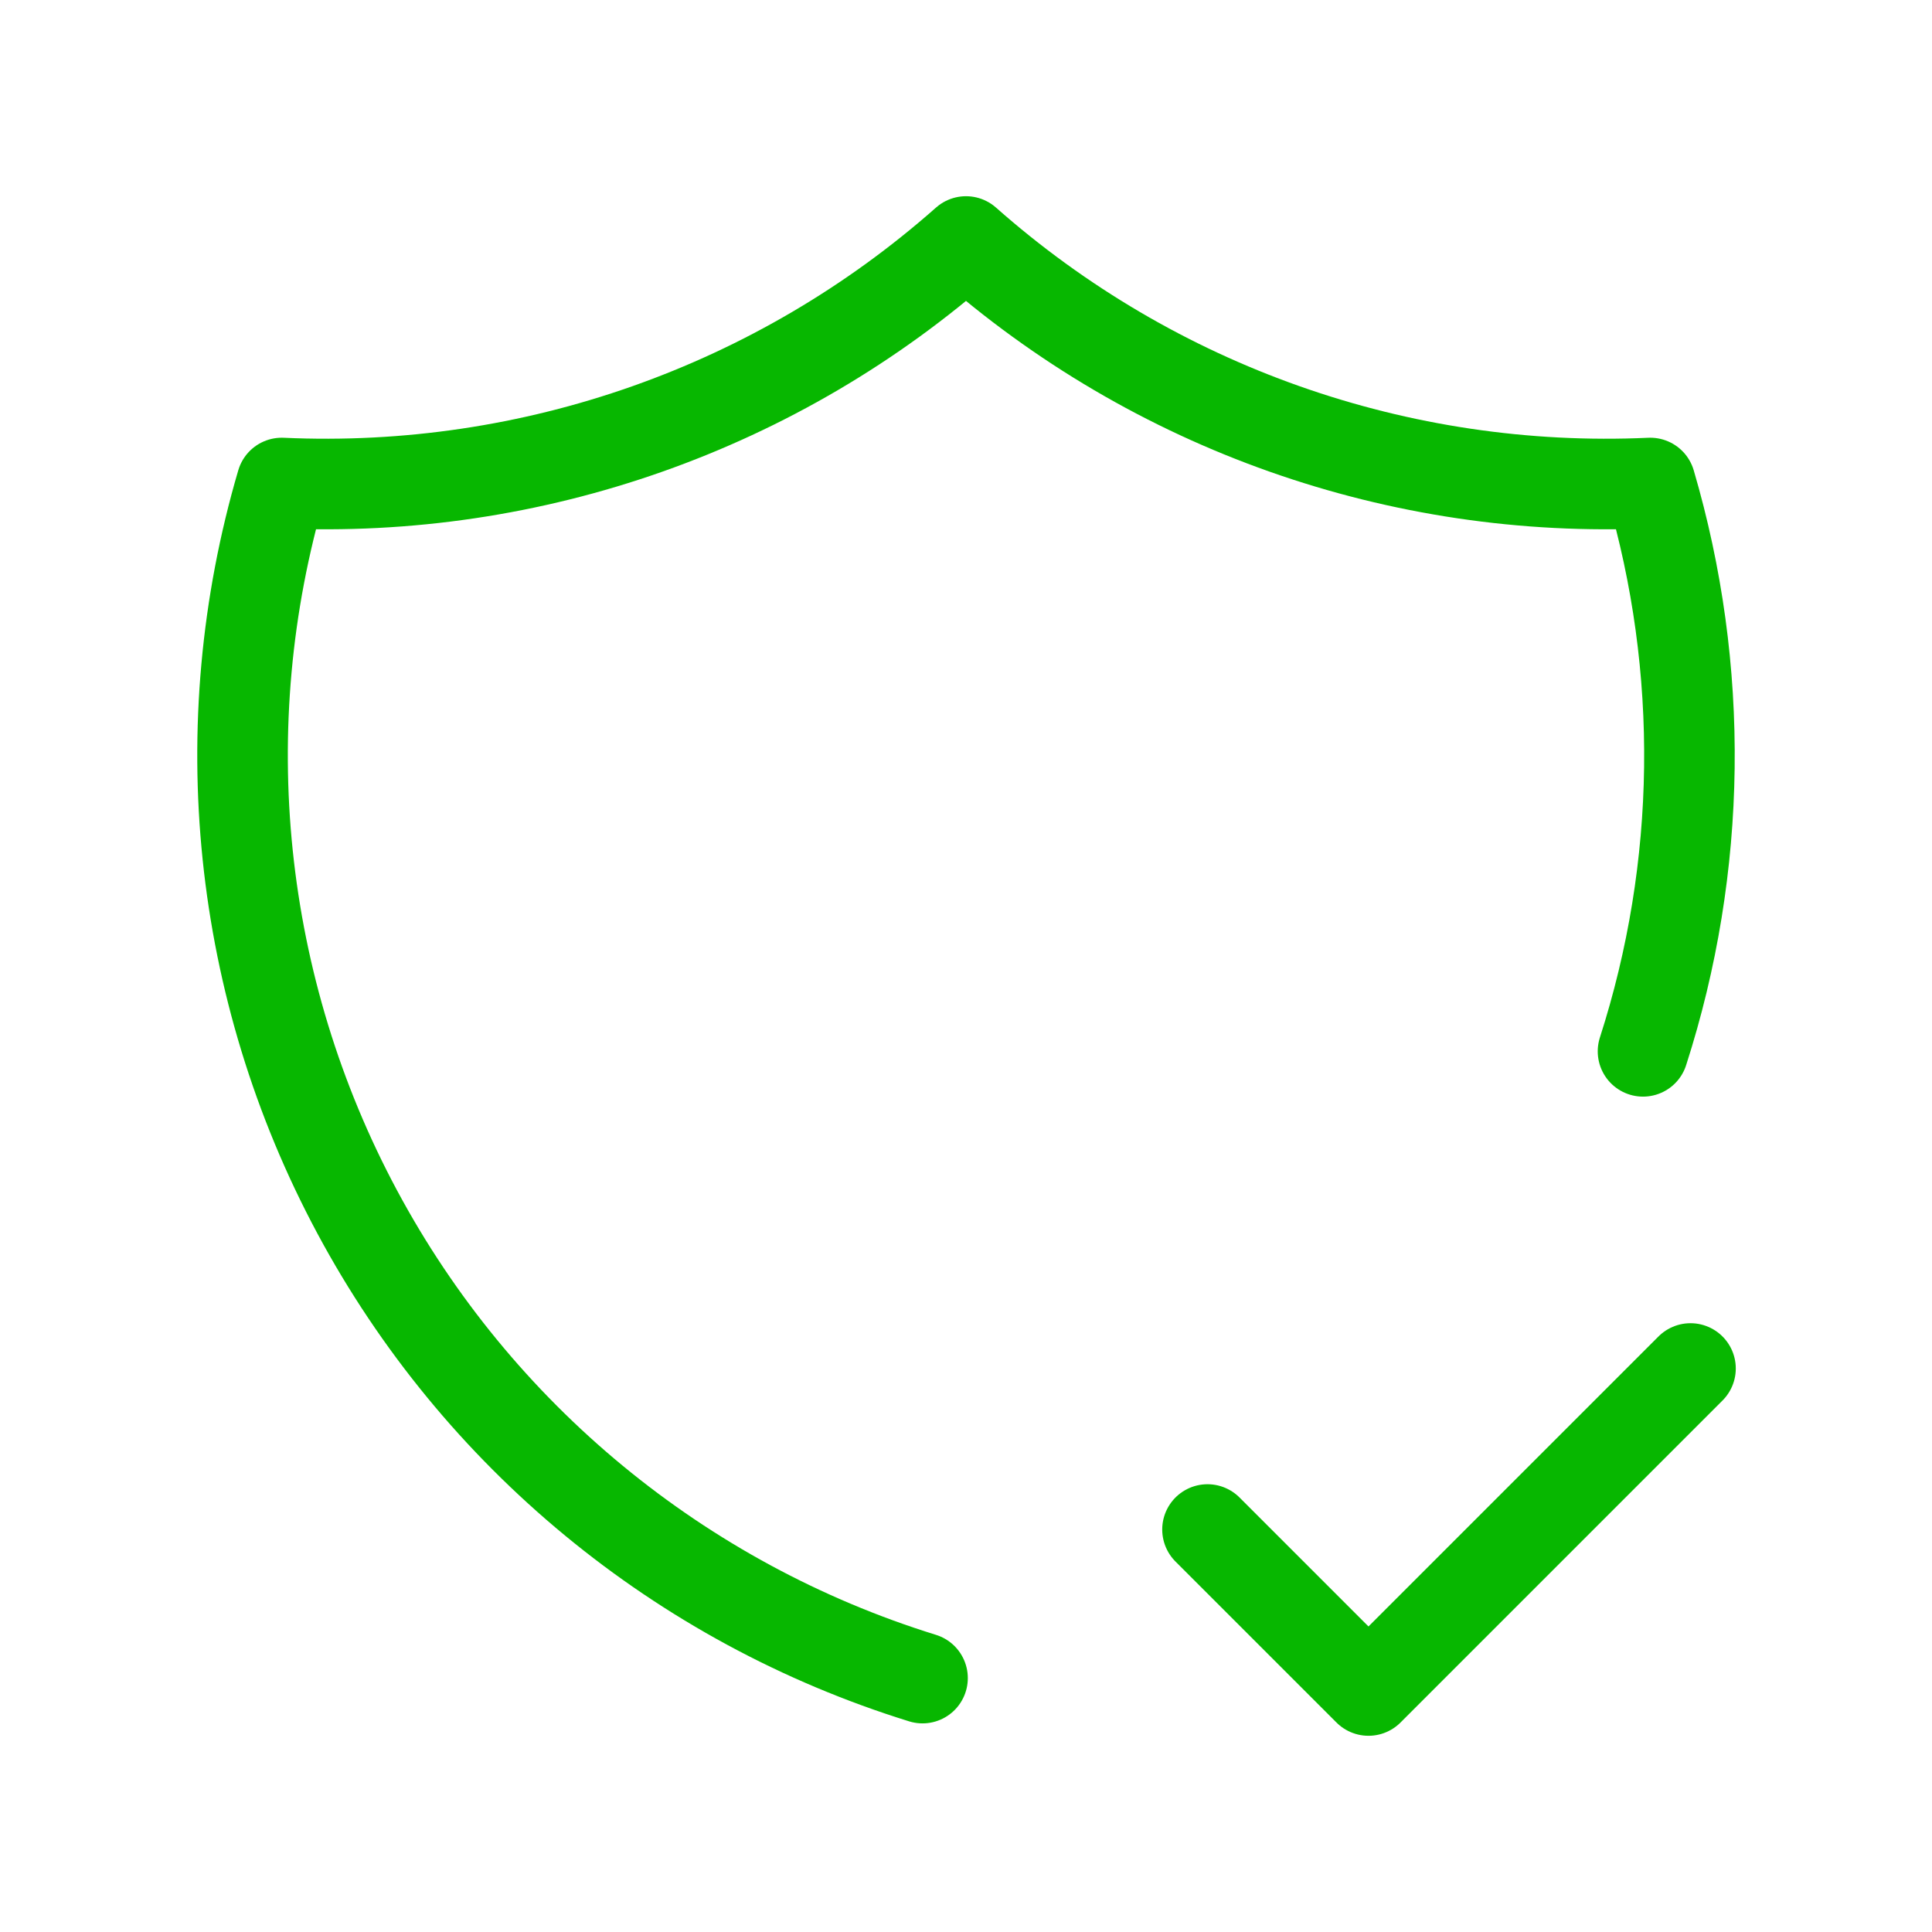 <svg width="64" height="64" viewBox="0 0 64 64" fill="none" xmlns="http://www.w3.org/2000/svg">
<g clip-path="url(#clip0_21702_29919)">
<path d="M30.56 55.589C22.531 53.101 15.804 47.553 11.832 40.145C7.861 32.737 6.963 24.064 9.333 16C17.641 16.38 25.771 13.511 32 8C38.229 13.511 46.358 16.38 54.667 16C56.476 22.158 56.393 28.717 54.427 34.827" stroke="#07B700" stroke-width="3" stroke-linecap="round" stroke-linejoin="round"/>
<path d="M40 50.667L45.333 56L56 45.333" stroke="#07B700" stroke-width="3" stroke-linecap="round" stroke-linejoin="round"/>
</g>
<defs>
<clipPath id="clip0_21702_29919">
<rect width="64" height="64" fill="white"/>
</clipPath>
</defs>
</svg>
